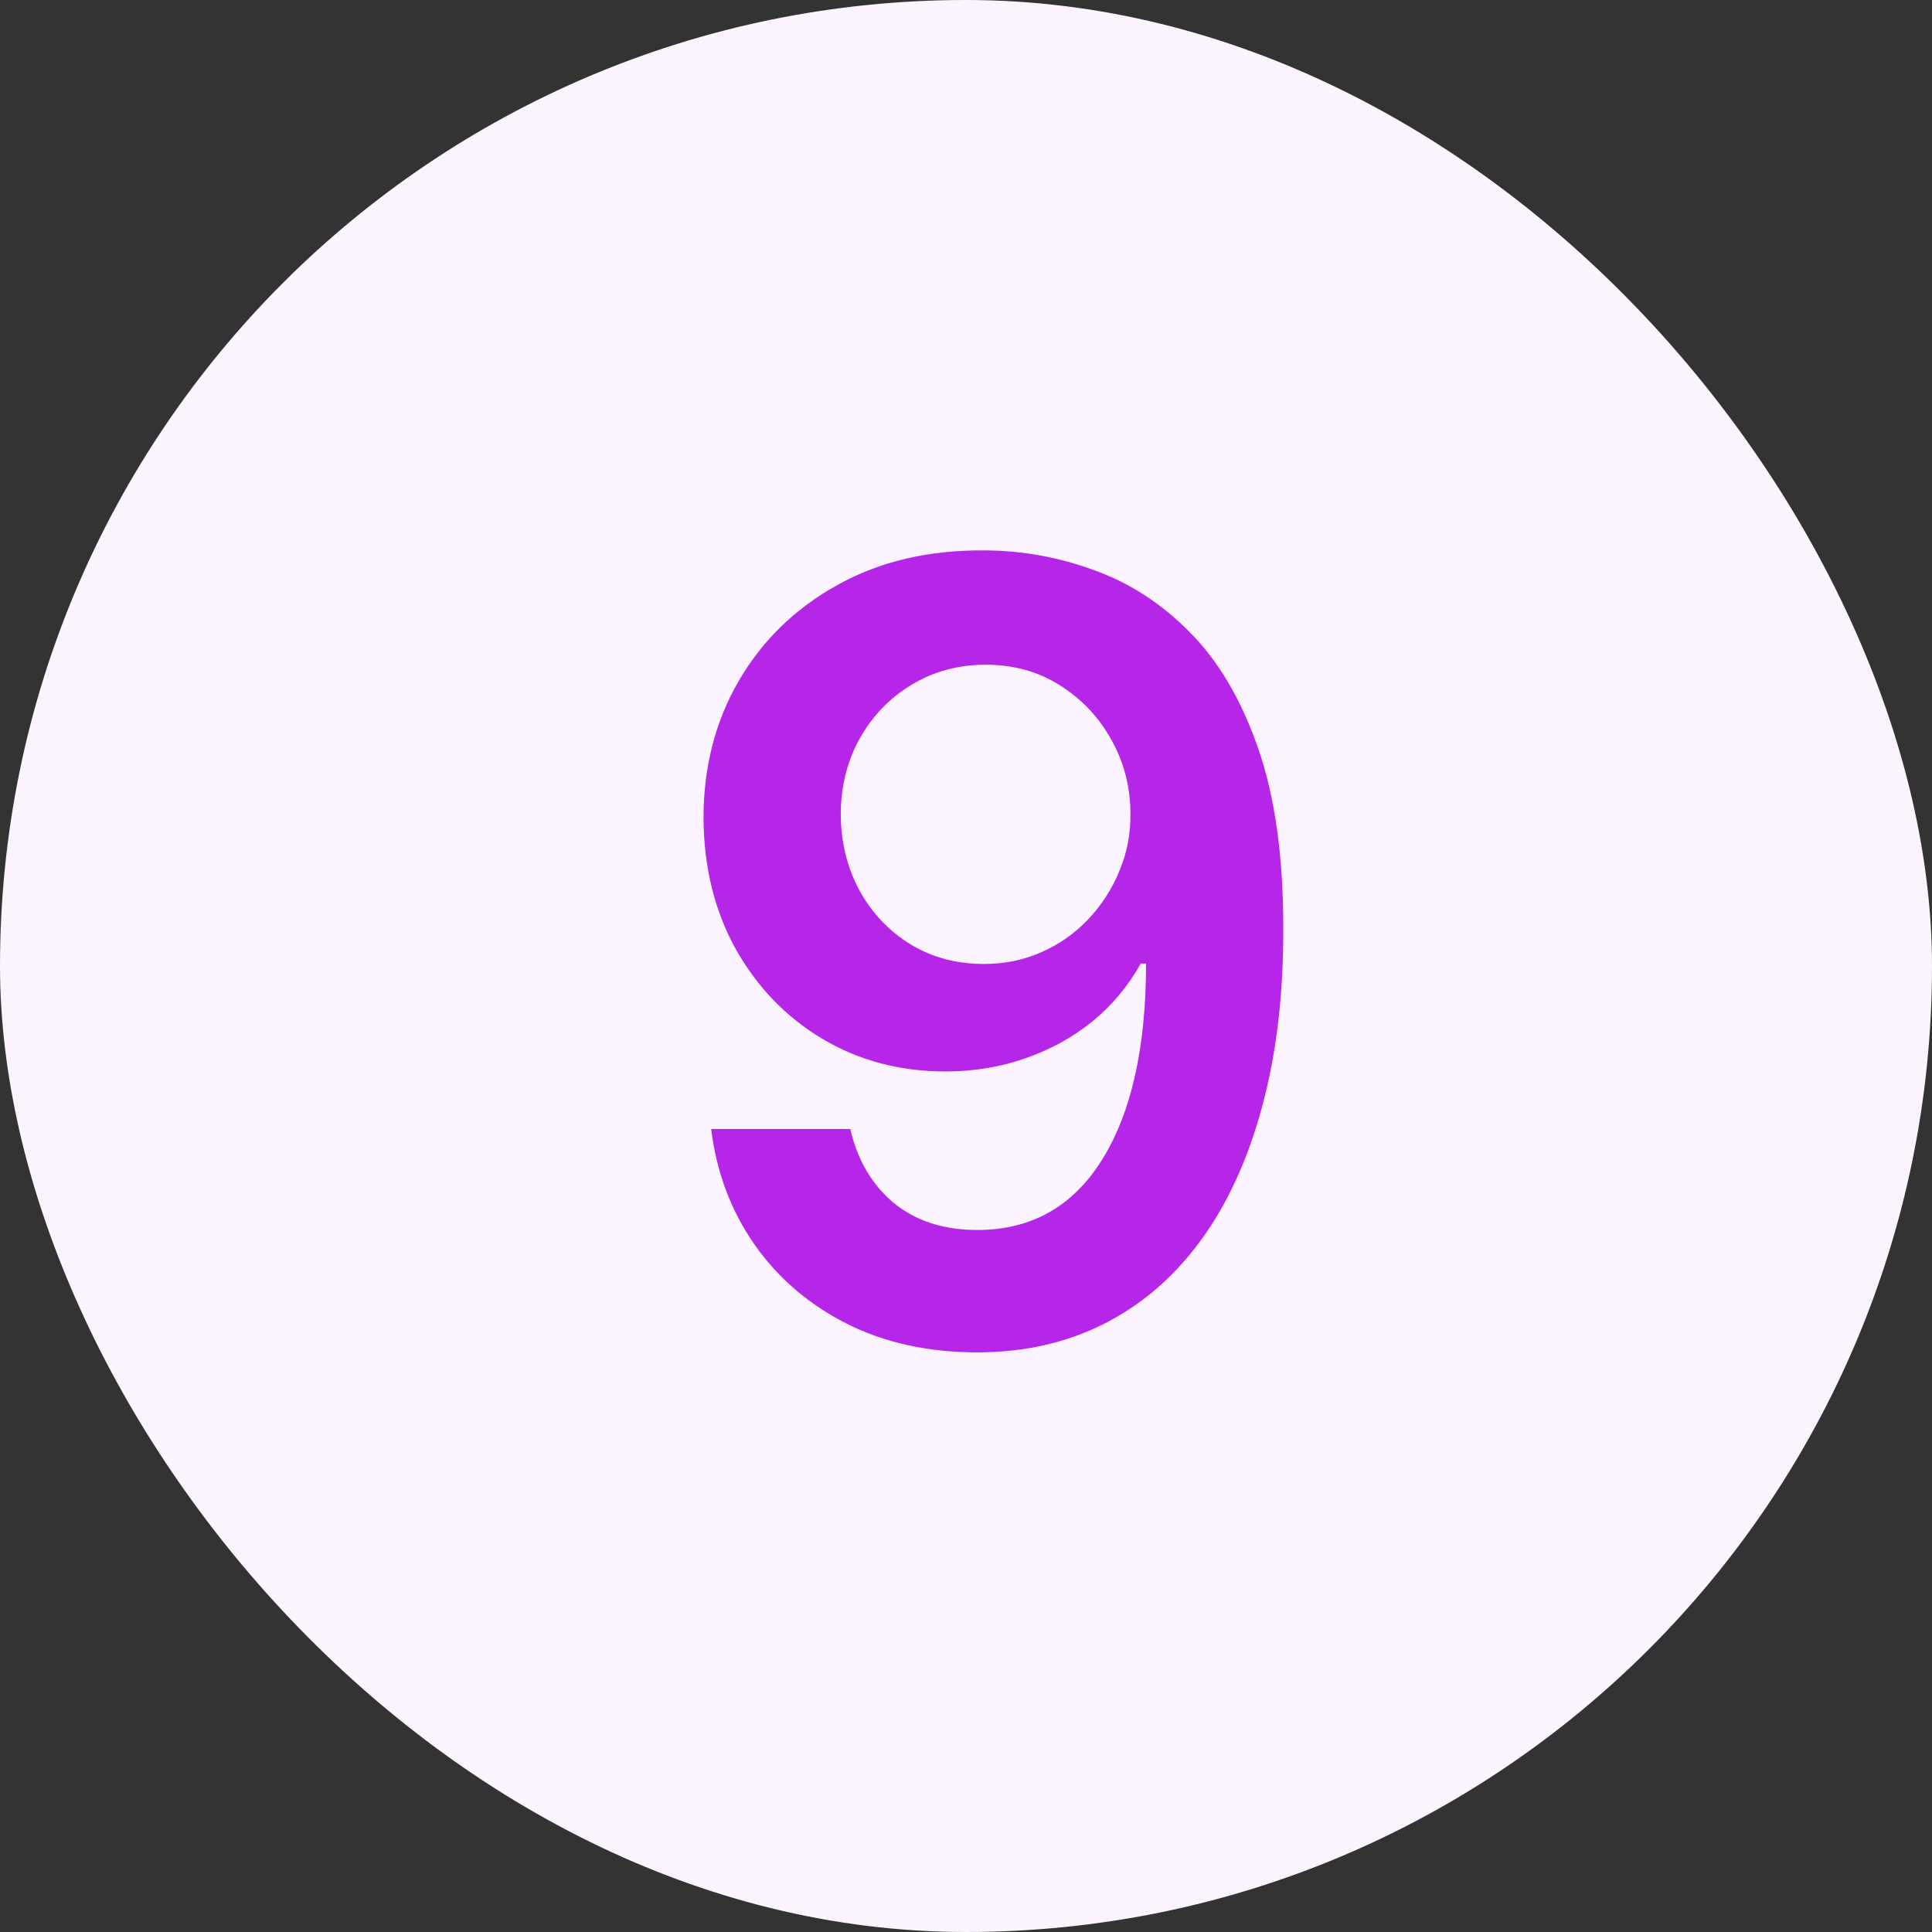 <svg width="36" height="36" viewBox="0 0 36 36" fill="none" xmlns="http://www.w3.org/2000/svg">
<rect x="0" y="0" width="36" height="36" fill="#333333" stroke="none"/>
<rect width="36" height="36" rx="18" fill="#FBF4FE"/>
<path d="M18.358 10.256C19.054 10.26 19.731 10.383 20.389 10.625C21.052 10.862 21.649 11.25 22.179 11.79C22.709 12.325 23.131 13.042 23.443 13.942C23.756 14.841 23.912 15.954 23.912 17.28C23.917 18.53 23.784 19.647 23.514 20.632C23.249 21.612 22.868 22.441 22.371 23.118C21.874 23.795 21.275 24.311 20.574 24.666C19.873 25.021 19.085 25.199 18.209 25.199C17.29 25.199 16.476 25.019 15.766 24.659C15.06 24.299 14.49 23.807 14.054 23.182C13.618 22.557 13.351 21.842 13.251 21.037H15.844C15.976 21.615 16.246 22.074 16.653 22.415C17.065 22.751 17.584 22.919 18.209 22.919C19.217 22.919 19.994 22.481 20.538 21.605C21.083 20.729 21.355 19.512 21.355 17.954H21.256C21.024 18.371 20.723 18.731 20.354 19.034C19.984 19.332 19.565 19.562 19.097 19.723C18.633 19.884 18.14 19.965 17.619 19.965C16.767 19.965 16 19.761 15.318 19.354C14.641 18.947 14.104 18.388 13.706 17.678C13.313 16.967 13.114 16.155 13.109 15.242C13.109 14.294 13.327 13.445 13.763 12.692C14.203 11.934 14.816 11.338 15.602 10.902C16.388 10.462 17.307 10.246 18.358 10.256ZM18.365 12.386C17.854 12.386 17.392 12.512 16.98 12.763C16.573 13.009 16.251 13.345 16.014 13.771C15.782 14.193 15.666 14.664 15.666 15.185C15.671 15.701 15.787 16.169 16.014 16.591C16.246 17.012 16.561 17.346 16.959 17.592C17.361 17.838 17.82 17.962 18.337 17.962C18.72 17.962 19.078 17.888 19.409 17.741C19.741 17.595 20.029 17.391 20.276 17.131C20.526 16.866 20.721 16.565 20.858 16.229C21 15.893 21.069 15.537 21.064 15.163C21.064 14.666 20.945 14.207 20.709 13.786C20.477 13.364 20.157 13.026 19.75 12.77C19.348 12.514 18.886 12.386 18.365 12.386Z" fill="#B626E8"/>
</svg>
